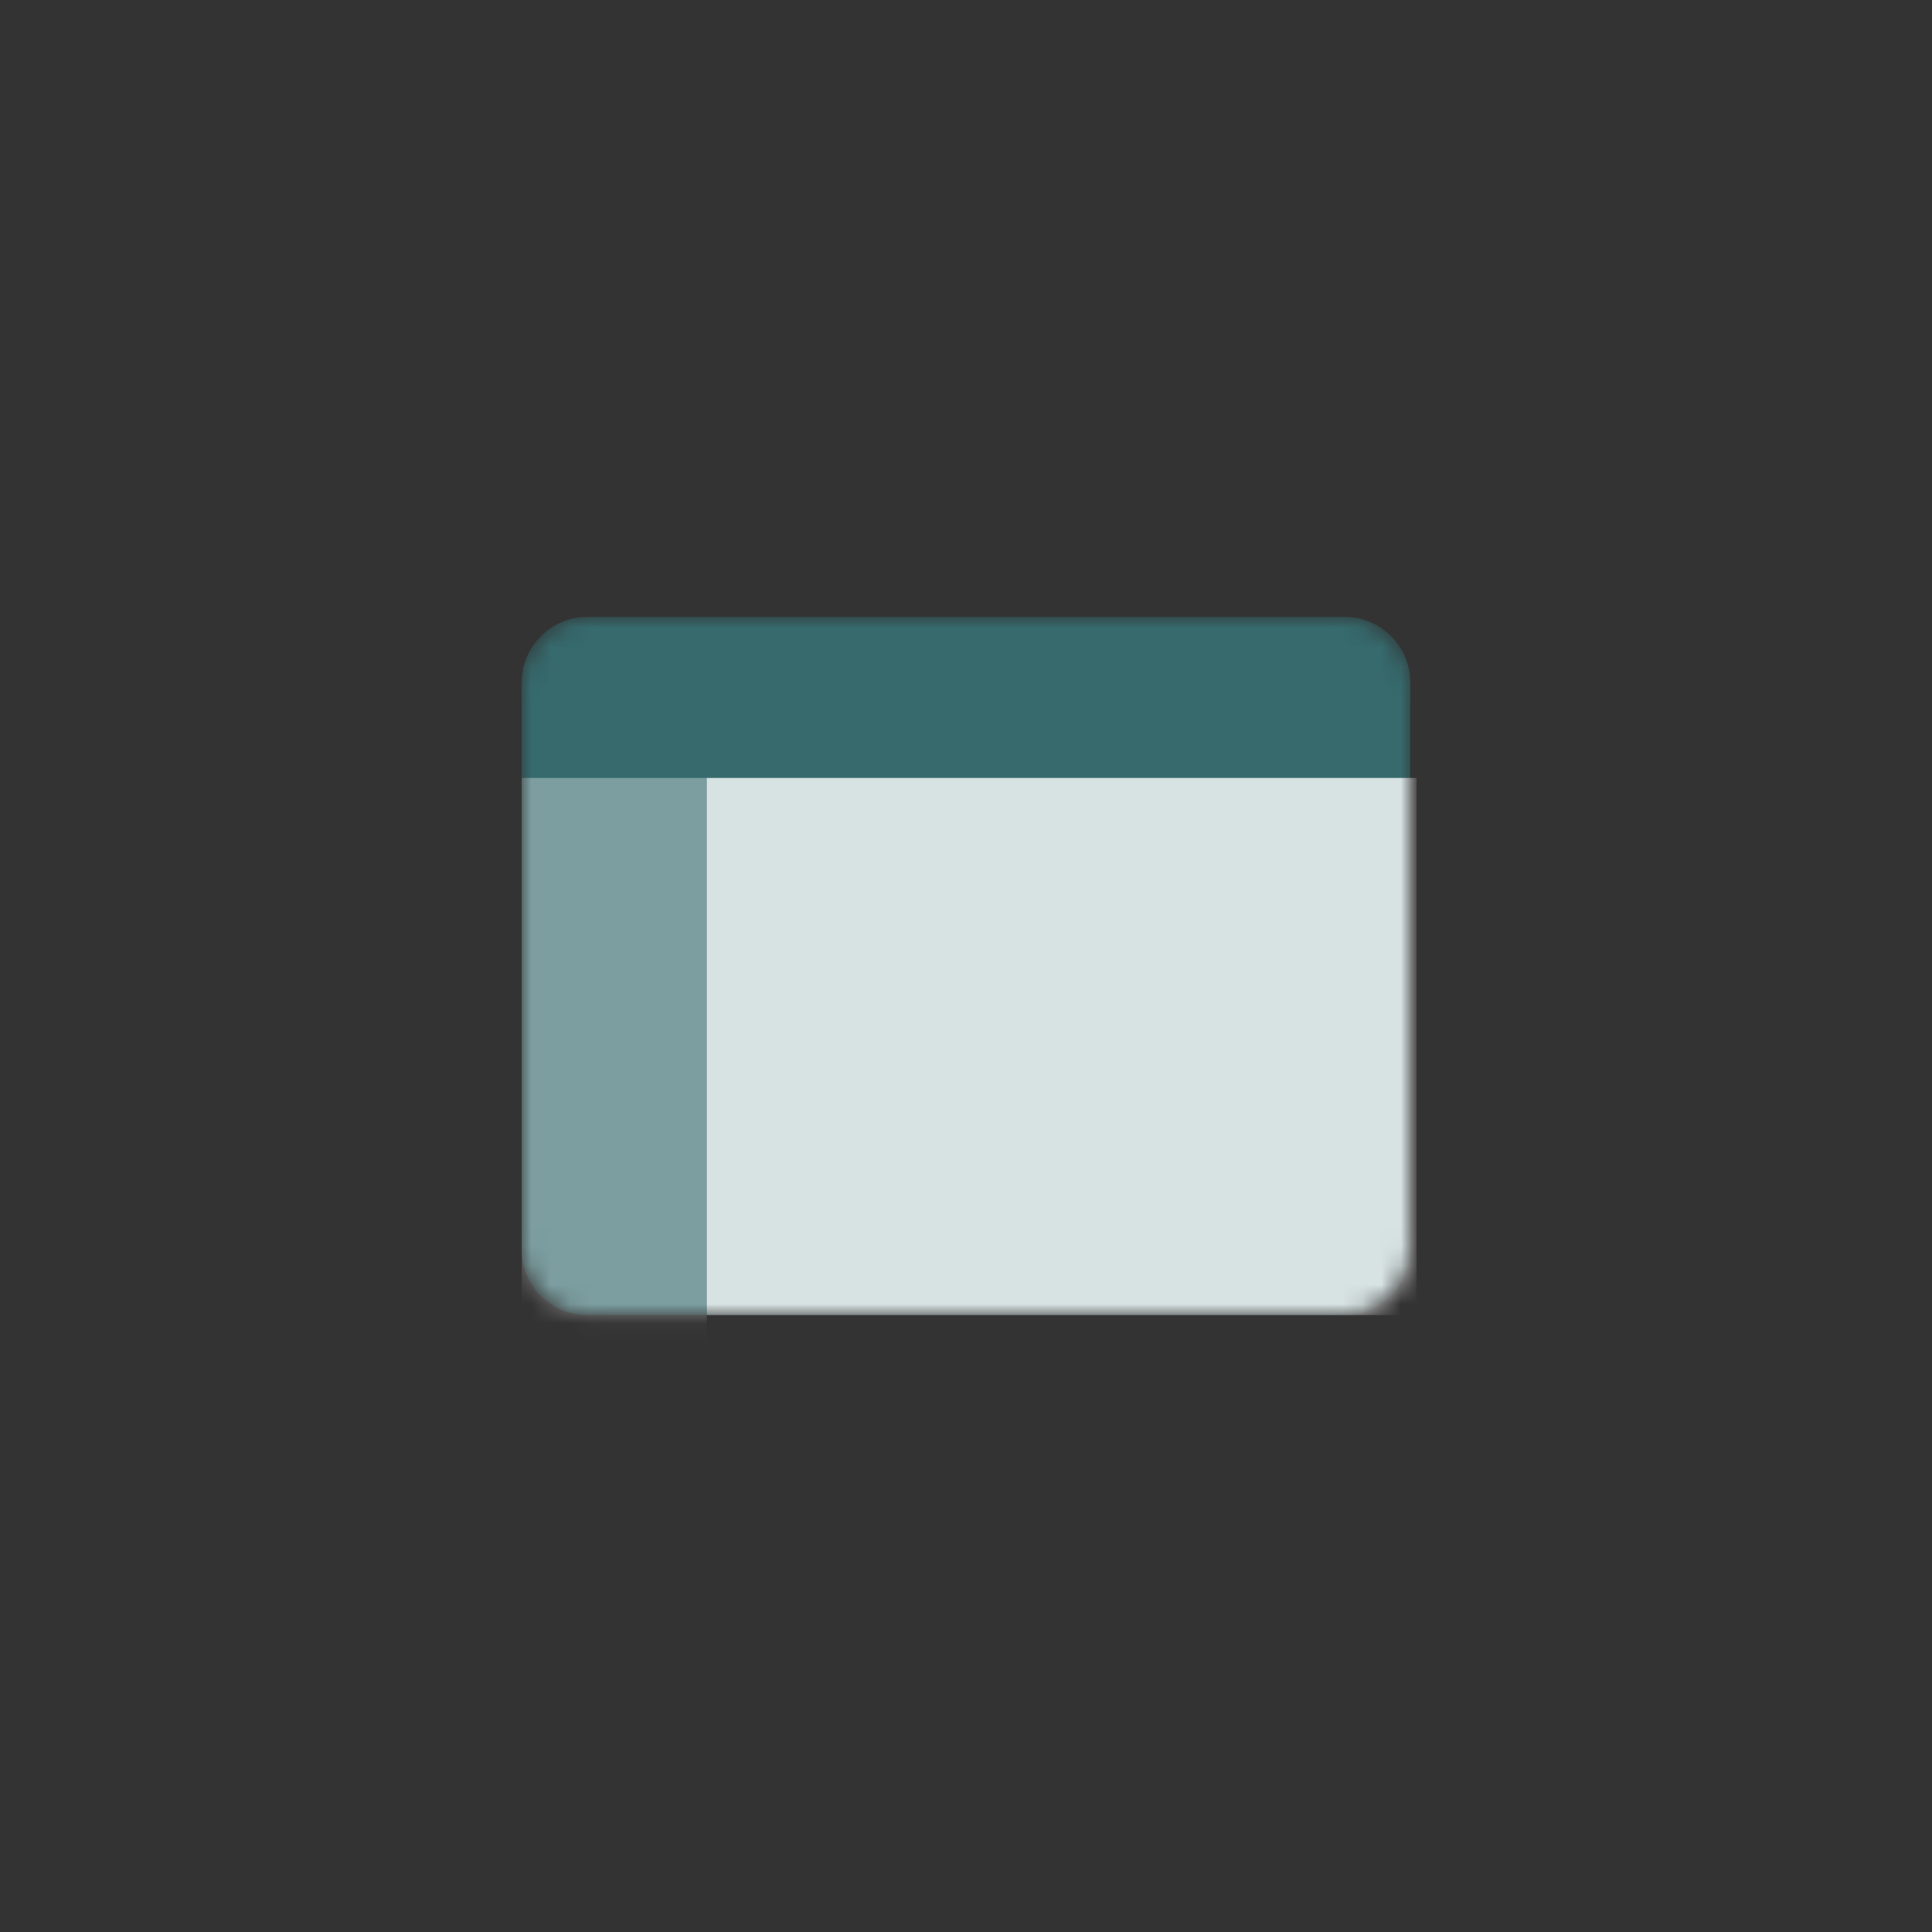 <svg width="100" height="100" viewBox="0 0 100 100" fill="none" xmlns="http://www.w3.org/2000/svg">
<rect x="0" y="0" width="100" height="100" fill="#333333" stroke="none"/>
<mask id="mask0_774_11620" style="mask-type:luminance" maskUnits="userSpaceOnUse" x="27" y="31" width="46" height="38">
<path d="M69.592 31.929H30.408C28.526 31.929 27 33.454 27 35.337V64.663C27 66.546 28.526 68.072 30.408 68.072H69.592C71.474 68.072 73 66.546 73 64.663V35.337C73 33.454 71.474 31.929 69.592 31.929Z" fill="white"/>
</mask>
<g mask="url(#mask0_774_11620)">
<path d="M69.592 31.929H30.408C28.526 31.929 27 33.454 27 35.337V64.663C27 66.546 28.526 68.072 30.408 68.072H69.592C71.474 68.072 73 66.546 73 64.663V35.337C73 33.454 71.474 31.929 69.592 31.929Z" fill="#367377" fill-opacity="0.85"/>
<path opacity="0.8" d="M73.32 40.269H36.584V68.071H73.32V40.269Z" fill="white"/>
<path opacity="0.35" d="M36.583 40.269H27V70.852H36.583V40.269Z" fill="white"/>
</g>
</svg>
